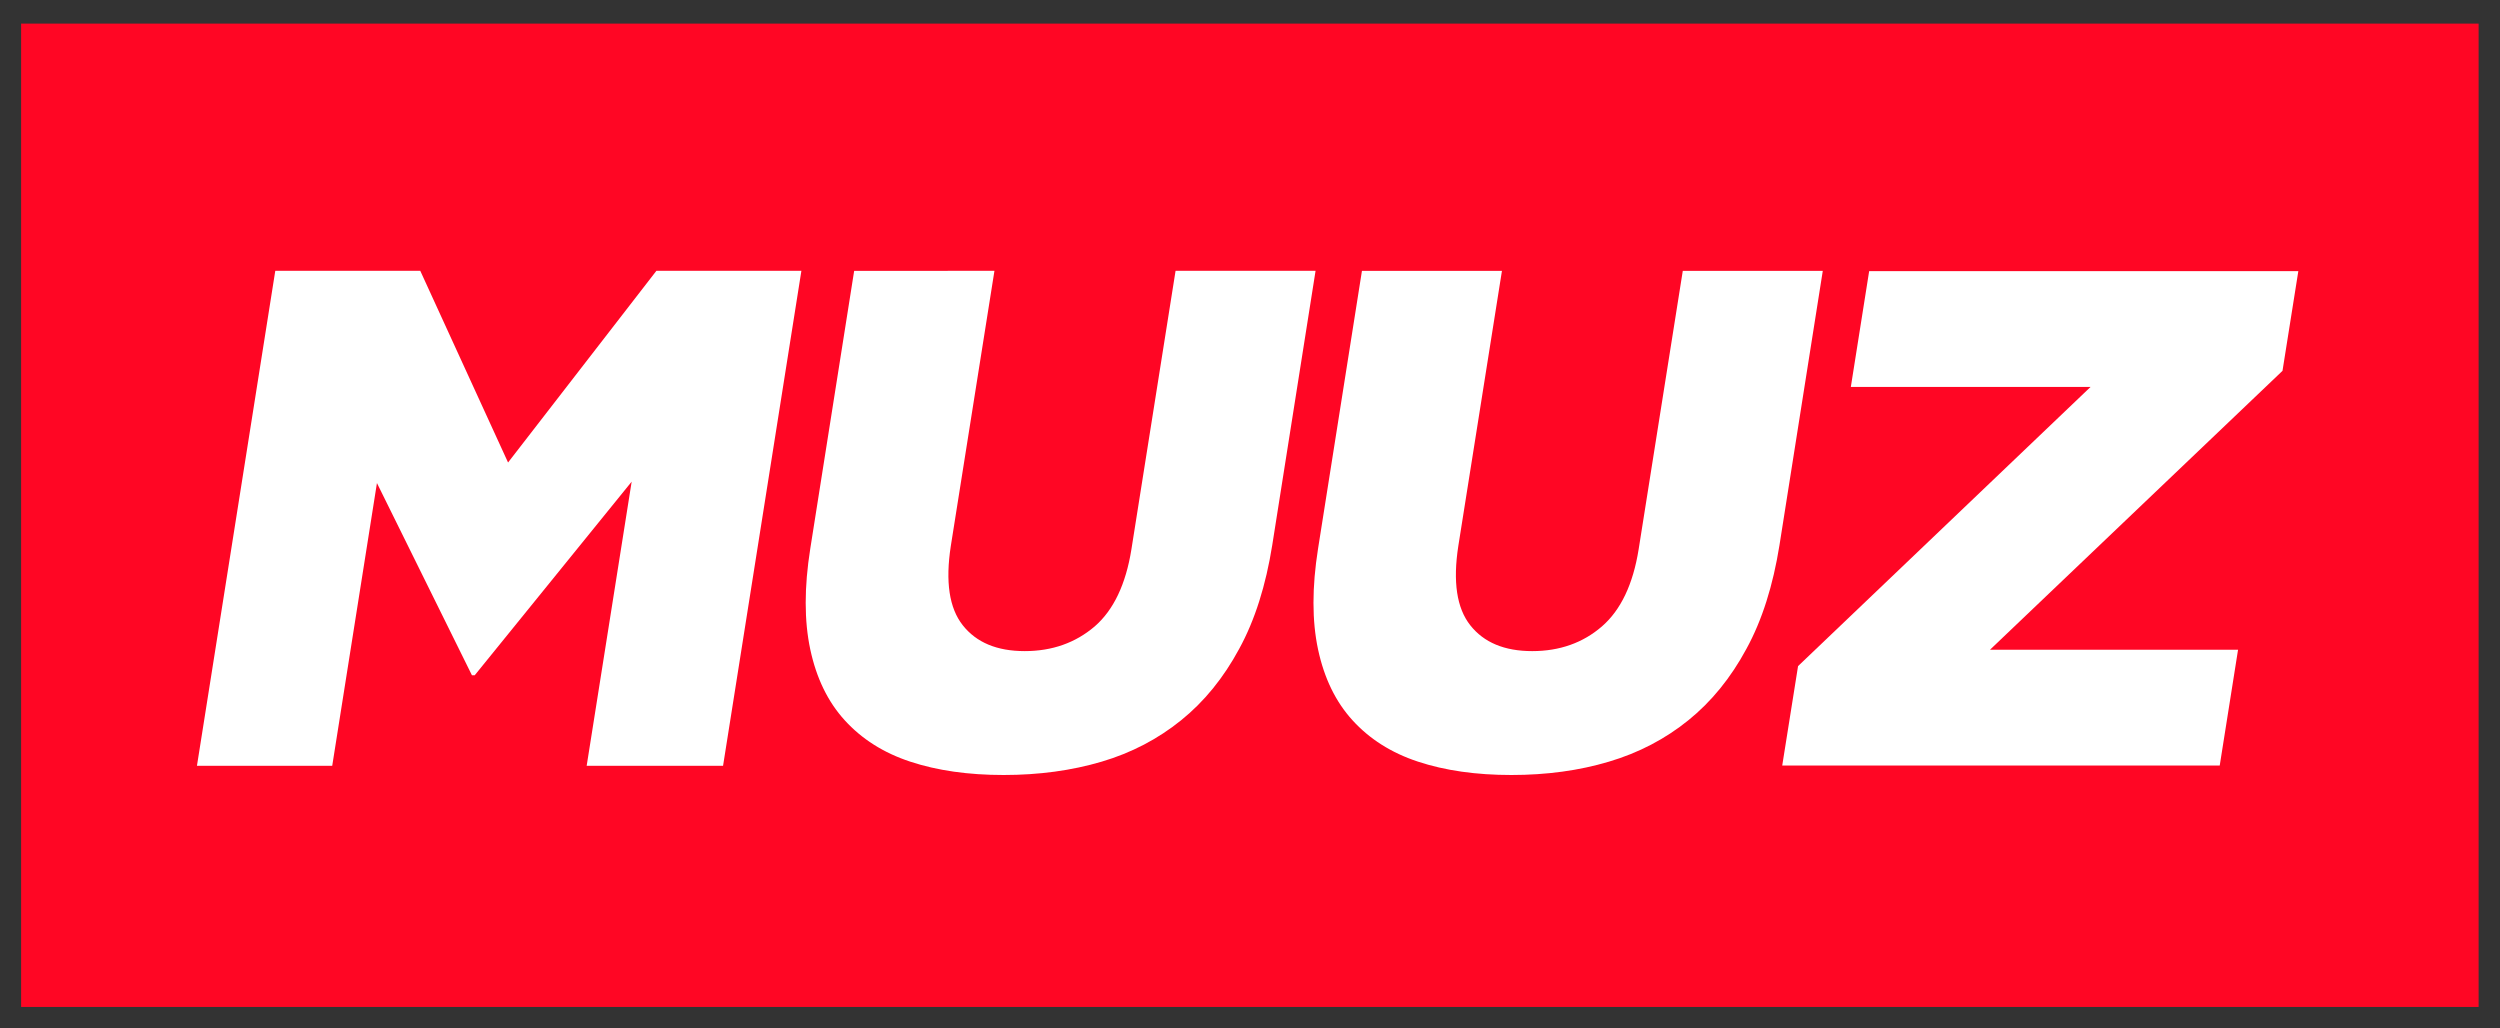 <?xml version="1.0" encoding="utf-8"?>
<!-- Generator: Adobe Illustrator 26.2.1, SVG Export Plug-In . SVG Version: 6.00 Build 0)  -->
<svg version="1.1" id="Layer_1" xmlns="http://www.w3.org/2000/svg" xmlns:xlink="http://www.w3.org/1999/xlink" x="0px" y="0px"
	 viewBox="0 0 900 370.2" style="enable-background:new 0 0 900 370.2;" xml:space="preserve">
<rect x="0" y="0" width="900" height="370.2" fill="#333333" stroke="none"/>
<style type="text/css">
	.st0{fill:#FF0624;}
	.st1{fill:#FFFFFF;}
</style>
<rect x="7.6" y="8.5" class="st0" width="884.7" height="354"/>
<g>
	<path class="st1" d="M99.1,97.5h52.2l31.6,69l53.4-69h52.2l-28.2,178.2h-49.1l16.2-102.3l-56.5,69.7h-1l-34.2-69.2l-16.1,101.8
		H70.9L99.1,97.5z"/>
	<path class="st1" d="M361.3,279c-12.7,0-23.9-1.6-33.6-4.8c-9.7-3.2-17.5-8.2-23.6-14.9c-6.1-6.7-10.2-15.2-12.4-25.5
		c-2.2-10.3-2.2-22.4,0-36.3l15.8-100H358l-15.7,99c-2,12.9-0.6,22.4,4.3,28.6c4.9,6.2,12.3,9.3,22.3,9.3c9.9,0,18.3-3,25.2-8.9
		c6.8-5.9,11.2-15.2,13.2-27.7l15.9-100.3h50.4L458,196.3c-2.3,14.4-6.2,26.9-11.9,37.3c-5.6,10.4-12.6,19-20.9,25.7
		s-17.8,11.7-28.6,14.9C385.8,277.4,374,279,361.3,279z"/>
	<path class="st1" d="M544.1,279c-12.7,0-23.9-1.6-33.6-4.8c-9.7-3.2-17.5-8.2-23.6-14.9c-6.1-6.7-10.2-15.2-12.4-25.5
		c-2.2-10.3-2.2-22.4,0-36.3l15.8-100h50.4l-15.7,99c-2,12.9-0.6,22.4,4.3,28.6c4.9,6.2,12.3,9.3,22.3,9.3c9.9,0,18.3-3,25.1-8.9
		s11.2-15.2,13.2-27.7l15.9-100.3h50.4l-15.6,98.8c-2.3,14.4-6.2,26.9-11.9,37.3c-5.6,10.4-12.6,19-20.9,25.7
		c-8.3,6.7-17.8,11.7-28.6,14.9C568.5,277.4,556.8,279,544.1,279z"/>
	<path class="st1" d="M647.3,239.8l105.3-100.5h-86.3l6.6-41.7h154.5l-5.7,35.9L716.4,233.9h89.3l-6.6,41.7H641.6L647.3,239.8z"/>
</g>
</svg>
